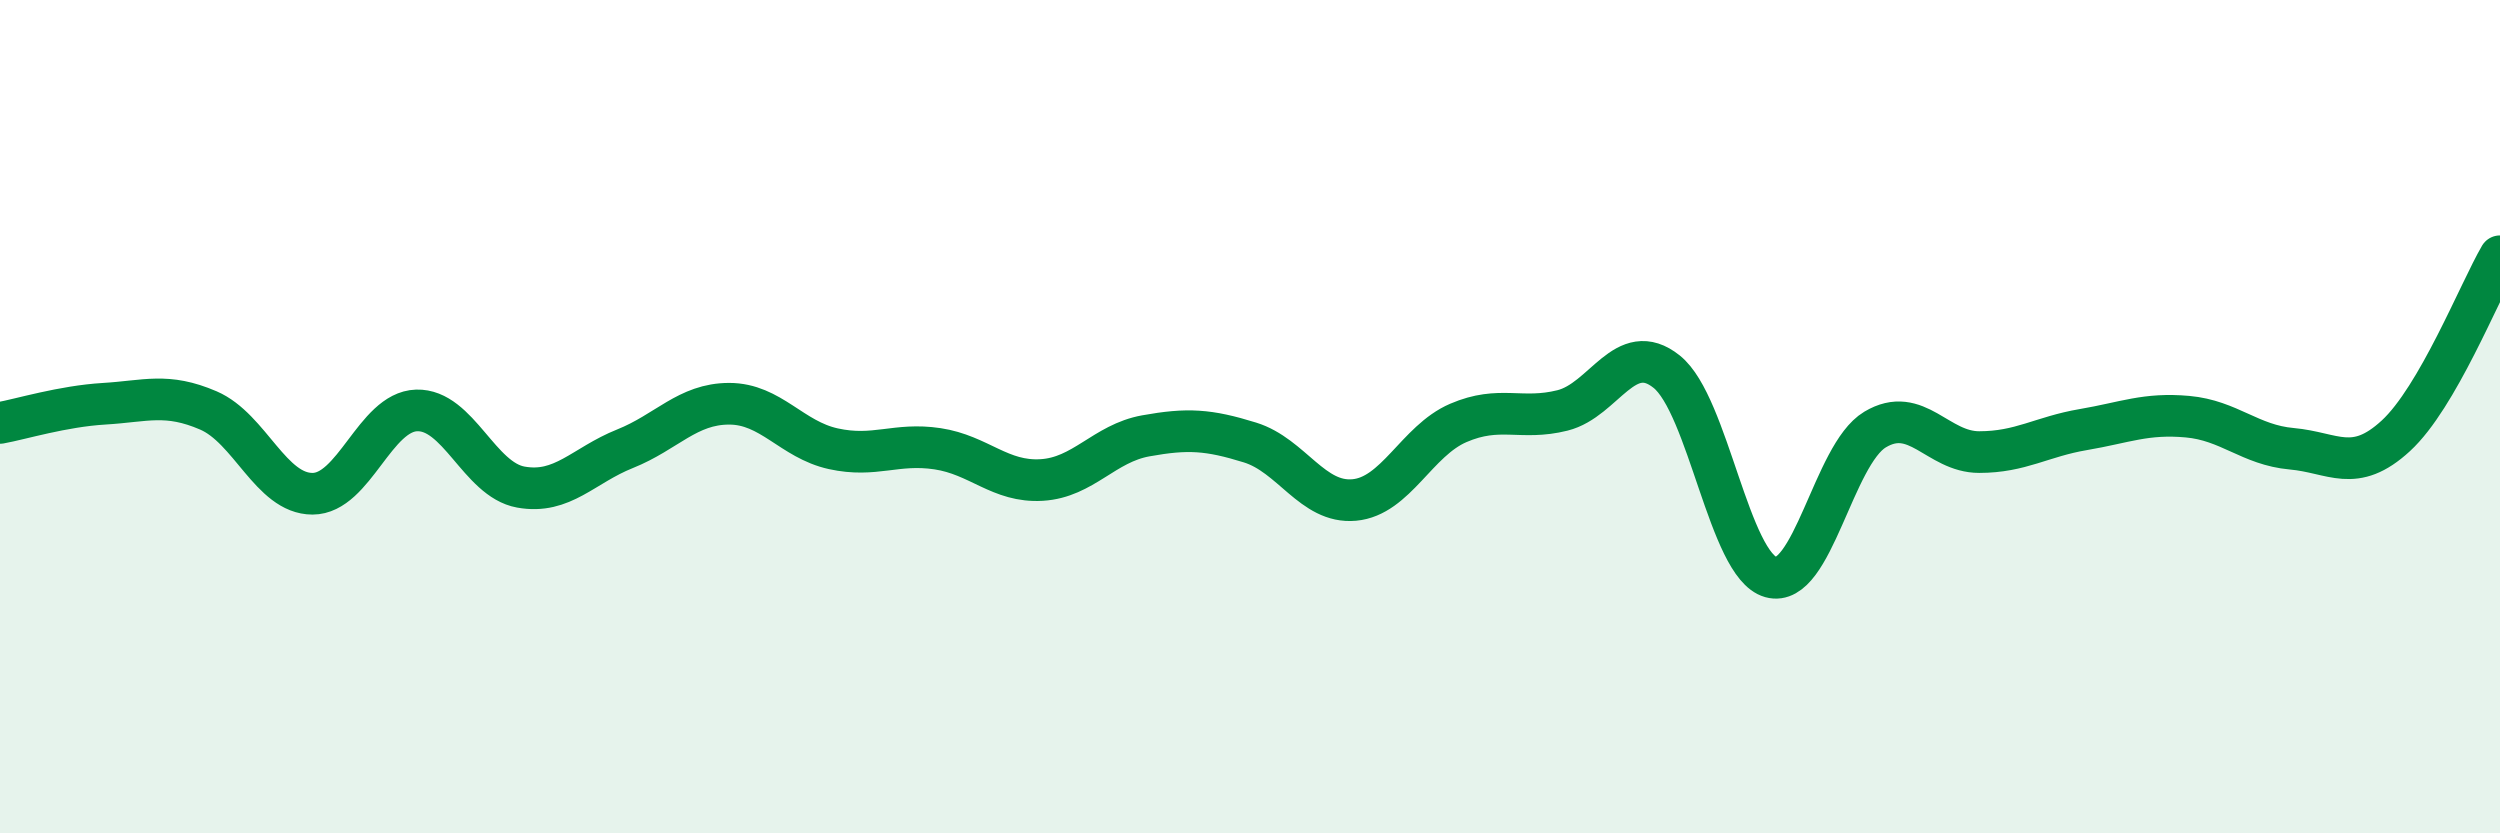 
    <svg width="60" height="20" viewBox="0 0 60 20" xmlns="http://www.w3.org/2000/svg">
      <path
        d="M 0,10.15 C 0.5,10.06 1.5,9.75 2.5,9.69 C 3.5,9.63 4,9.42 5,9.85 C 6,10.28 6.5,11.85 7.5,11.85 C 8.5,11.85 9,9.88 10,9.85 C 11,9.82 11.5,11.51 12.5,11.69 C 13.5,11.87 14,11.17 15,10.77 C 16,10.37 16.5,9.69 17.5,9.69 C 18.5,9.69 19,10.55 20,10.77 C 21,10.99 21.5,10.62 22.5,10.77 C 23.5,10.92 24,11.58 25,11.52 C 26,11.46 26.5,10.64 27.5,10.46 C 28.5,10.28 29,10.31 30,10.62 C 31,10.93 31.5,12.09 32.5,12 C 33.5,11.91 34,10.58 35,10.15 C 36,9.72 36.5,10.1 37.5,9.85 C 38.5,9.6 39,8.12 40,8.92 C 41,9.72 41.5,13.57 42.5,13.85 C 43.5,14.13 44,10.91 45,10.31 C 46,9.71 46.5,10.85 47.5,10.85 C 48.5,10.85 49,10.48 50,10.31 C 51,10.14 51.5,9.91 52.5,10 C 53.5,10.09 54,10.68 55,10.77 C 56,10.86 56.5,11.38 57.5,10.46 C 58.5,9.54 59.5,7.01 60,6.15L60 20L0 20Z"
        fill="#008740"
        opacity="0.1"
        stroke-linecap="round"
        stroke-linejoin="round"
      />
      <path
        d="M 0,10.15 C 0.5,10.06 1.5,9.75 2.5,9.69 C 3.5,9.63 4,9.42 5,9.85 C 6,10.28 6.5,11.85 7.5,11.85 C 8.5,11.85 9,9.88 10,9.85 C 11,9.82 11.5,11.51 12.5,11.69 C 13.5,11.87 14,11.17 15,10.77 C 16,10.37 16.5,9.69 17.5,9.69 C 18.5,9.69 19,10.55 20,10.77 C 21,10.99 21.5,10.62 22.5,10.77 C 23.5,10.92 24,11.58 25,11.52 C 26,11.46 26.5,10.64 27.5,10.46 C 28.5,10.28 29,10.31 30,10.62 C 31,10.93 31.5,12.09 32.5,12 C 33.5,11.91 34,10.58 35,10.15 C 36,9.72 36.5,10.1 37.5,9.85 C 38.5,9.6 39,8.12 40,8.92 C 41,9.72 41.5,13.57 42.5,13.85 C 43.5,14.13 44,10.91 45,10.31 C 46,9.71 46.5,10.85 47.5,10.85 C 48.5,10.85 49,10.48 50,10.31 C 51,10.14 51.5,9.91 52.5,10 C 53.5,10.09 54,10.68 55,10.77 C 56,10.86 56.5,11.38 57.5,10.46 C 58.5,9.54 59.5,7.01 60,6.15"
        stroke="#008740"
        stroke-width="1"
        fill="none"
        stroke-linecap="round"
        stroke-linejoin="round"
      />
    </svg>
  